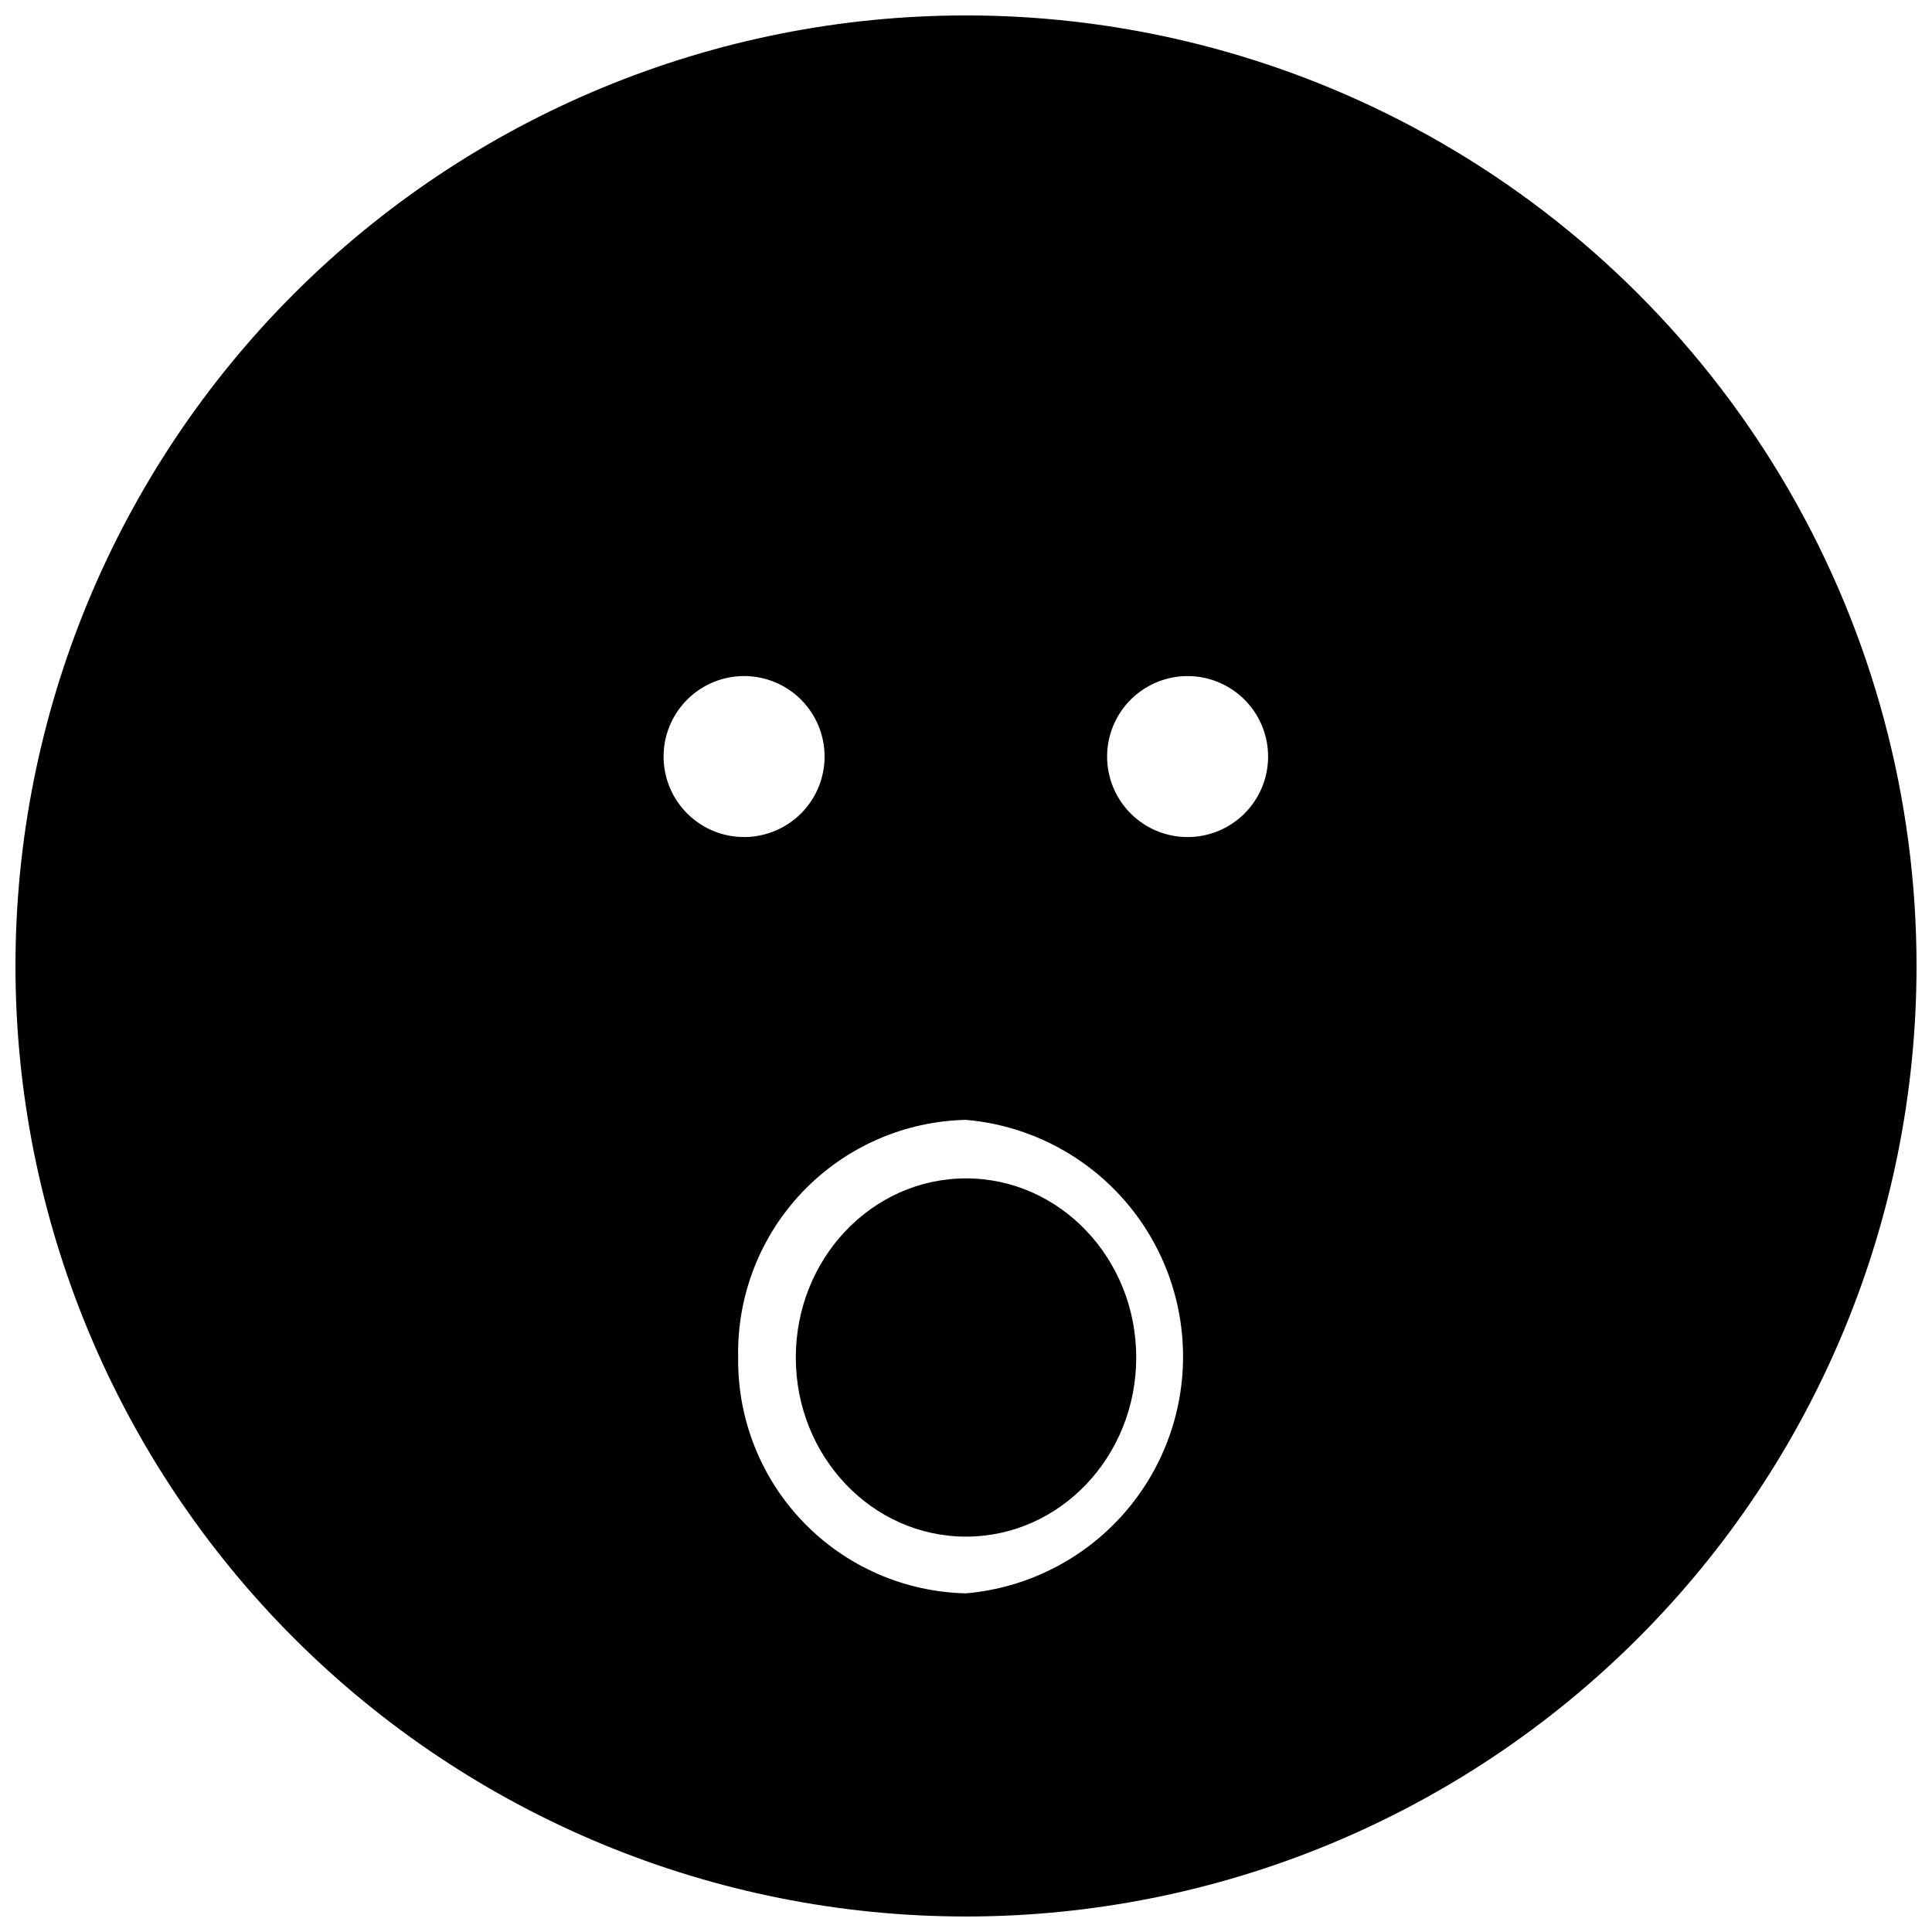 <?xml version="1.0" encoding="UTF-8"?>
<!-- Uploaded to: ICON Repo, www.iconrepo.com, Generator: ICON Repo Mixer Tools -->
<svg width="800px" height="800px" version="1.1" viewBox="144 144 512 512" xmlns="http://www.w3.org/2000/svg">
 <defs>
  <clipPath id="a">
   <path d="m148.09 148.09h503.81v503.81h-503.81z"/>
  </clipPath>
 </defs>
 <g clip-path="url(#a)">
  <path d="m400 148.09c-66.812 0-130.88 26.539-178.12 73.781s-73.781 111.31-73.781 178.12c0 66.809 26.539 130.88 73.781 178.12 47.242 47.242 111.31 73.781 178.12 73.781 66.809 0 130.88-26.539 178.12-73.781 47.242-47.242 73.781-111.31 73.781-178.12 0-44.219-11.637-87.66-33.746-125.95-22.109-38.297-53.91-70.094-92.207-92.203-38.293-22.109-81.73-33.75-125.95-33.75zm-58.805 175.07c5.633 0 11.039 2.231 15.035 6.203 3.996 3.973 6.258 9.367 6.293 15 0.035 5.637-2.164 11.055-6.109 15.074-3.949 4.023-9.328 6.316-14.961 6.387-5.637 0.07-11.07-2.094-15.113-6.016-4.047-3.926-6.375-9.289-6.481-14.922-0.105-5.727 2.098-11.254 6.109-15.34 4.012-4.086 9.5-6.387 15.227-6.387zm-1.574 180.59v-0.004c-0.34-16.355 5.832-32.176 17.152-43.984 11.324-11.809 26.871-18.641 43.227-18.988 21.125 1.832 39.906 14.176 49.977 32.84 10.066 18.66 10.066 41.137 0 59.797-10.07 18.664-28.852 31.008-49.977 32.84-16.273-0.352-31.75-7.113-43.059-18.82-11.305-11.707-17.531-27.406-17.32-43.684zm119.18-137.92c-5.684 0.023-11.141-2.227-15.16-6.25-4.019-4.019-6.269-9.477-6.246-15.164 0.023-5.684 2.312-11.125 6.359-15.113 4.051-3.992 9.527-6.199 15.211-6.137s11.109 2.394 15.07 6.473c3.957 4.078 6.125 9.57 6.023 15.254-0.105 5.574-2.387 10.891-6.359 14.805-3.973 3.914-9.32 6.113-14.898 6.133z"/>
 </g>
 <path d="m445.11 503.75c0 26.219-20.195 47.469-45.105 47.469-24.914 0-45.109-21.25-45.109-47.469 0-26.215 20.195-47.465 45.109-47.465 24.91 0 45.105 21.25 45.105 47.465"/>
</svg>